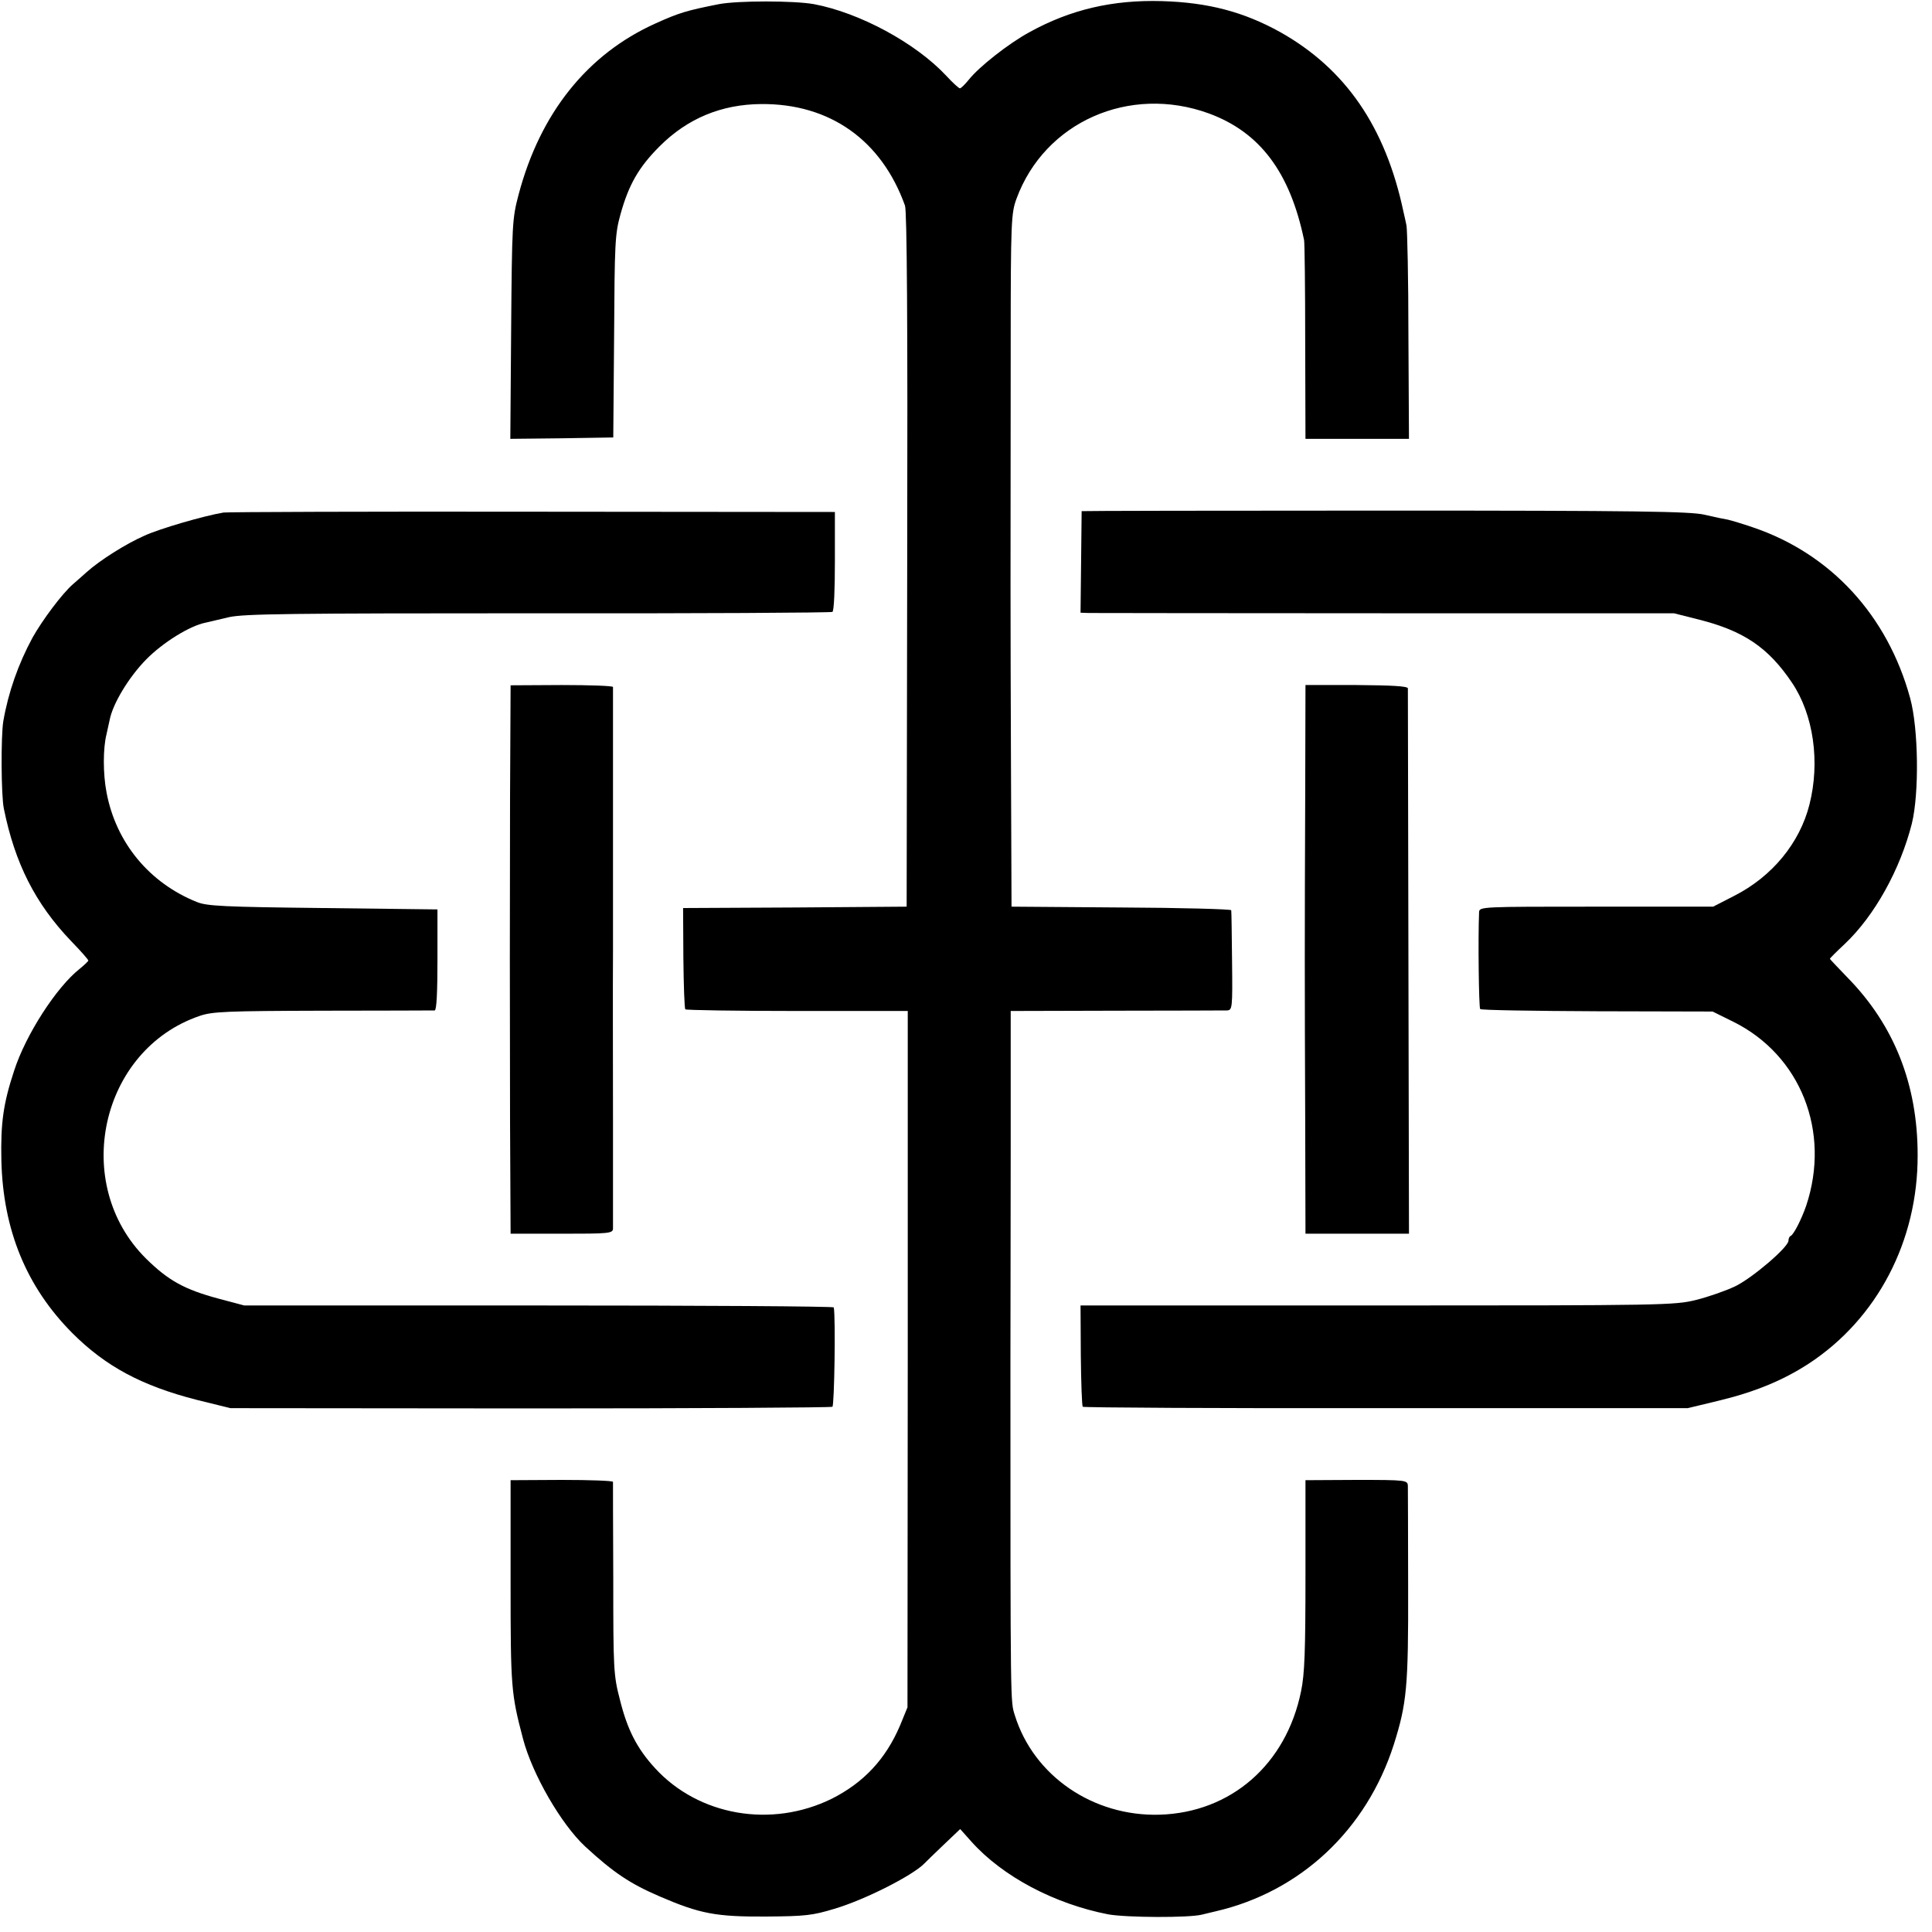 <?xml version="1.0" standalone="no"?>
<!DOCTYPE svg PUBLIC "-//W3C//DTD SVG 20010904//EN"
 "http://www.w3.org/TR/2001/REC-SVG-20010904/DTD/svg10.dtd">
<svg version="1.0" xmlns="http://www.w3.org/2000/svg"
 width="700pt" height="700pt" viewBox="0 0 700 700"
 preserveAspectRatio="xMidYMid meet">
<g transform="translate(0,700) scale(0.1,-0.1)"
fill="#000000" stroke="none">
<path d="M2605 6985 c-116 -23 -144 -31 -230 -70 -247 -111 -418 -325 -496
-620 -23 -87 -24 -105 -27 -488 l-3 -397 187 2 186 3 3 365 c2 338 3 371 23
443 30 108 66 171 142 247 101 101 224 152 368 153 249 2 436 -131 521 -368 7
-21 10 -415 8 -1285 l-2 -1255 -405 -3 -405 -2 1 -180 c1 -99 4 -183 7 -187 3
-3 186 -6 406 -6 l400 0 0 -1261 -1 -1262 -27 -66 c-52 -122 -132 -207 -247
-265 -219 -108 -483 -62 -641 111 -65 71 -100 139 -127 248 -23 88 -24 111
-24 438 -1 190 -1 348 -1 351 -1 4 -84 7 -186 7 l-185 -1 0 -371 c0 -382 2
-402 45 -566 34 -129 138 -309 225 -390 103 -95 163 -135 270 -181 146 -63
204 -74 385 -73 143 1 169 4 248 28 112 33 286 122 327 165 3 3 33 33 67 65
l62 59 41 -46 c113 -126 300 -225 495 -263 67 -12 293 -13 340 -1 11 3 34 8
50 12 307 71 546 295 645 604 47 149 53 208 52 571 0 190 -1 355 -1 366 -1 21
-4 22 -186 22 l-185 -1 0 -344 c0 -275 -3 -359 -16 -421 -54 -265 -254 -439
-512 -447 -242 -7 -457 141 -525 360 -16 52 -16 12 -16 1275 0 157 1 508 1
781 l0 496 382 1 c209 0 390 1 401 1 20 1 21 6 19 179 -1 97 -2 180 -3 184 0
4 -180 9 -398 10 l-398 3 -2 515 c-2 528 -2 698 -1 1520 0 451 2 478 21 530
102 278 409 414 697 309 185 -68 294 -213 345 -459 2 -8 4 -174 4 -367 l1
-353 188 0 187 0 -2 372 c0 205 -4 385 -7 401 -3 15 -8 37 -11 50 -65 307
-210 518 -447 651 -132 73 -260 107 -428 112 -178 5 -330 -30 -479 -112 -76
-41 -185 -127 -221 -173 -14 -17 -28 -31 -32 -31 -4 0 -26 20 -49 45 -112 120
-315 229 -480 260 -73 13 -275 13 -344 0z"/>
<path d="M810 5143 c-72 -12 -233 -59 -287 -84 -68 -30 -161 -89 -208 -131
-16 -14 -39 -35 -51 -45 -39 -34 -110 -129 -146 -193 -52 -96 -88 -199 -106
-303 -9 -54 -8 -271 2 -317 40 -198 114 -344 243 -479 35 -36 63 -68 63 -71 0
-3 -14 -16 -31 -30 -84 -66 -196 -239 -238 -370 -39 -118 -49 -189 -46 -325 6
-252 91 -458 257 -625 121 -121 252 -191 451 -242 l122 -30 1086 -1 c597 0
1090 3 1095 6 7 4 12 320 5 360 0 4 -481 7 -1068 7 l-1068 0 -94 25 c-123 33
-182 66 -262 145 -273 271 -166 756 194 879 46 16 97 18 447 19 217 0 400 1
405 1 7 1 10 67 10 184 l0 182 -415 5 c-359 4 -421 7 -457 22 -172 69 -293
215 -327 397 -13 67 -13 160 0 211 3 14 8 36 11 50 11 60 70 157 133 221 60
61 158 122 215 133 11 3 49 11 85 20 56 12 216 14 1121 14 581 -1 1060 2 1065
5 6 3 9 85 9 184 l0 178 -1095 1 c-602 1 -1106 -1 -1120 -3z"/>
<path d="M3919 5148 c0 -2 -1 -85 -2 -186 l-2 -182 30 -1 c17 0 500 -1 1075
-1 l1045 0 91 -23 c162 -41 251 -101 337 -229 78 -116 102 -287 63 -441 -35
-139 -135 -261 -273 -331 l-76 -39 -424 0 c-416 0 -423 0 -424 -20 -4 -93 -1
-346 4 -351 3 -4 194 -7 424 -8 l418 -1 75 -37 c244 -121 354 -398 264 -667
-17 -49 -45 -104 -56 -109 -5 -2 -8 -10 -8 -17 0 -24 -133 -137 -194 -166 -34
-16 -97 -38 -141 -49 -78 -19 -111 -20 -1155 -20 l-1075 0 1 -180 c1 -99 4
-183 7 -187 4 -3 498 -6 1099 -5 l1093 0 108 26 c134 32 236 74 330 135 249
163 396 445 395 756 0 256 -85 471 -255 644 -35 36 -63 66 -63 67 0 2 24 26
54 54 108 102 201 270 243 436 27 110 24 344 -6 454 -82 301 -289 525 -572
620 -35 12 -75 24 -88 27 -13 2 -51 10 -85 18 -51 12 -239 15 -1158 15 -604 0
-1098 -1 -1099 -2z"/>
<path d="M1848 4111 c-1 -501 -1 -658 0 -1173 l2 -408 185 0 c169 0 185 1 186
18 0 9 0 184 0 387 0 204 -1 483 0 620 0 479 0 950 0 956 -1 4 -84 7 -186 7
l-185 -1 -2 -406z"/>
<path d="M4729 4117 c-2 -508 -2 -675 0 -1179 l1 -408 188 0 187 0 -2 982 c-1
541 -2 988 -2 994 -1 8 -58 11 -186 12 l-185 0 -1 -401z"/>
</g>
</svg>
